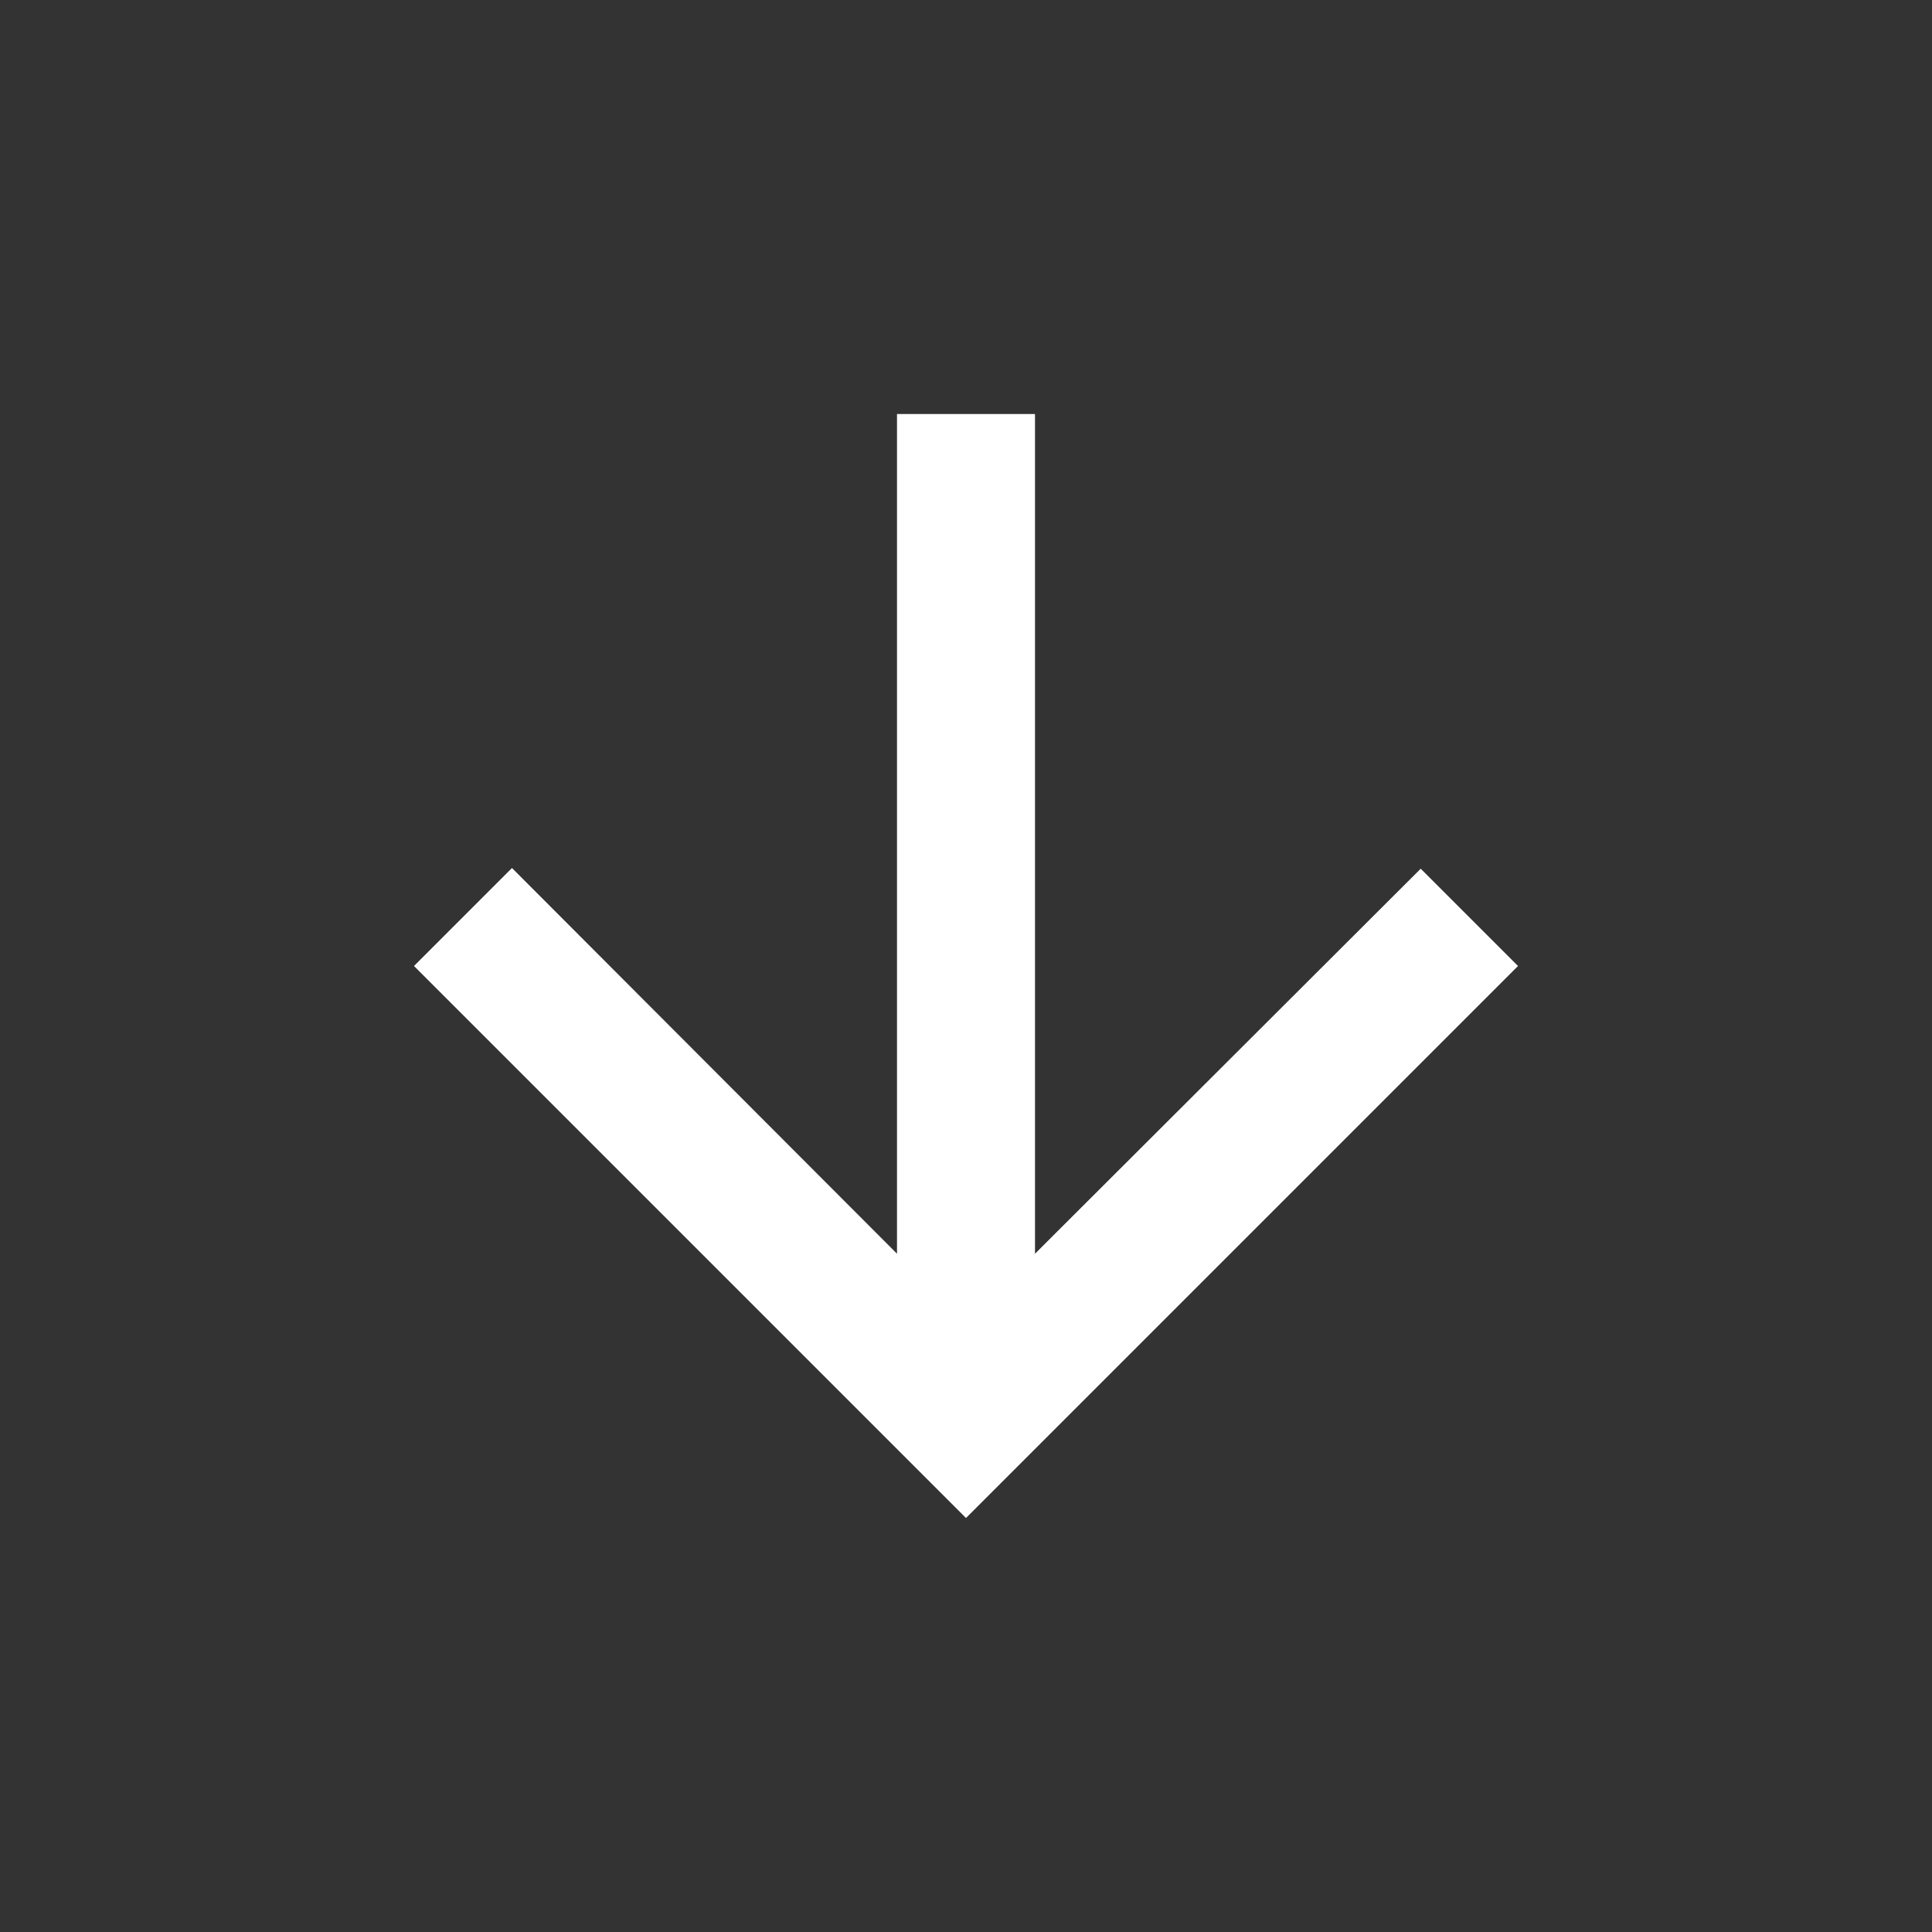 <svg xmlns="http://www.w3.org/2000/svg" viewBox="-2 -2 28 28"><rect x="-2" y="-2" width="28" height="28" fill="#333333" stroke="none"/><defs><style>.cls-1{fill:#ffffff;}</style></defs><title>arrowd</title><path class="cls-1" d="M20 12l-1.41-1.41L13 16.17V4h-2v12.17l-5.58-5.59L4 12l8 8 8-8z"></path></svg>